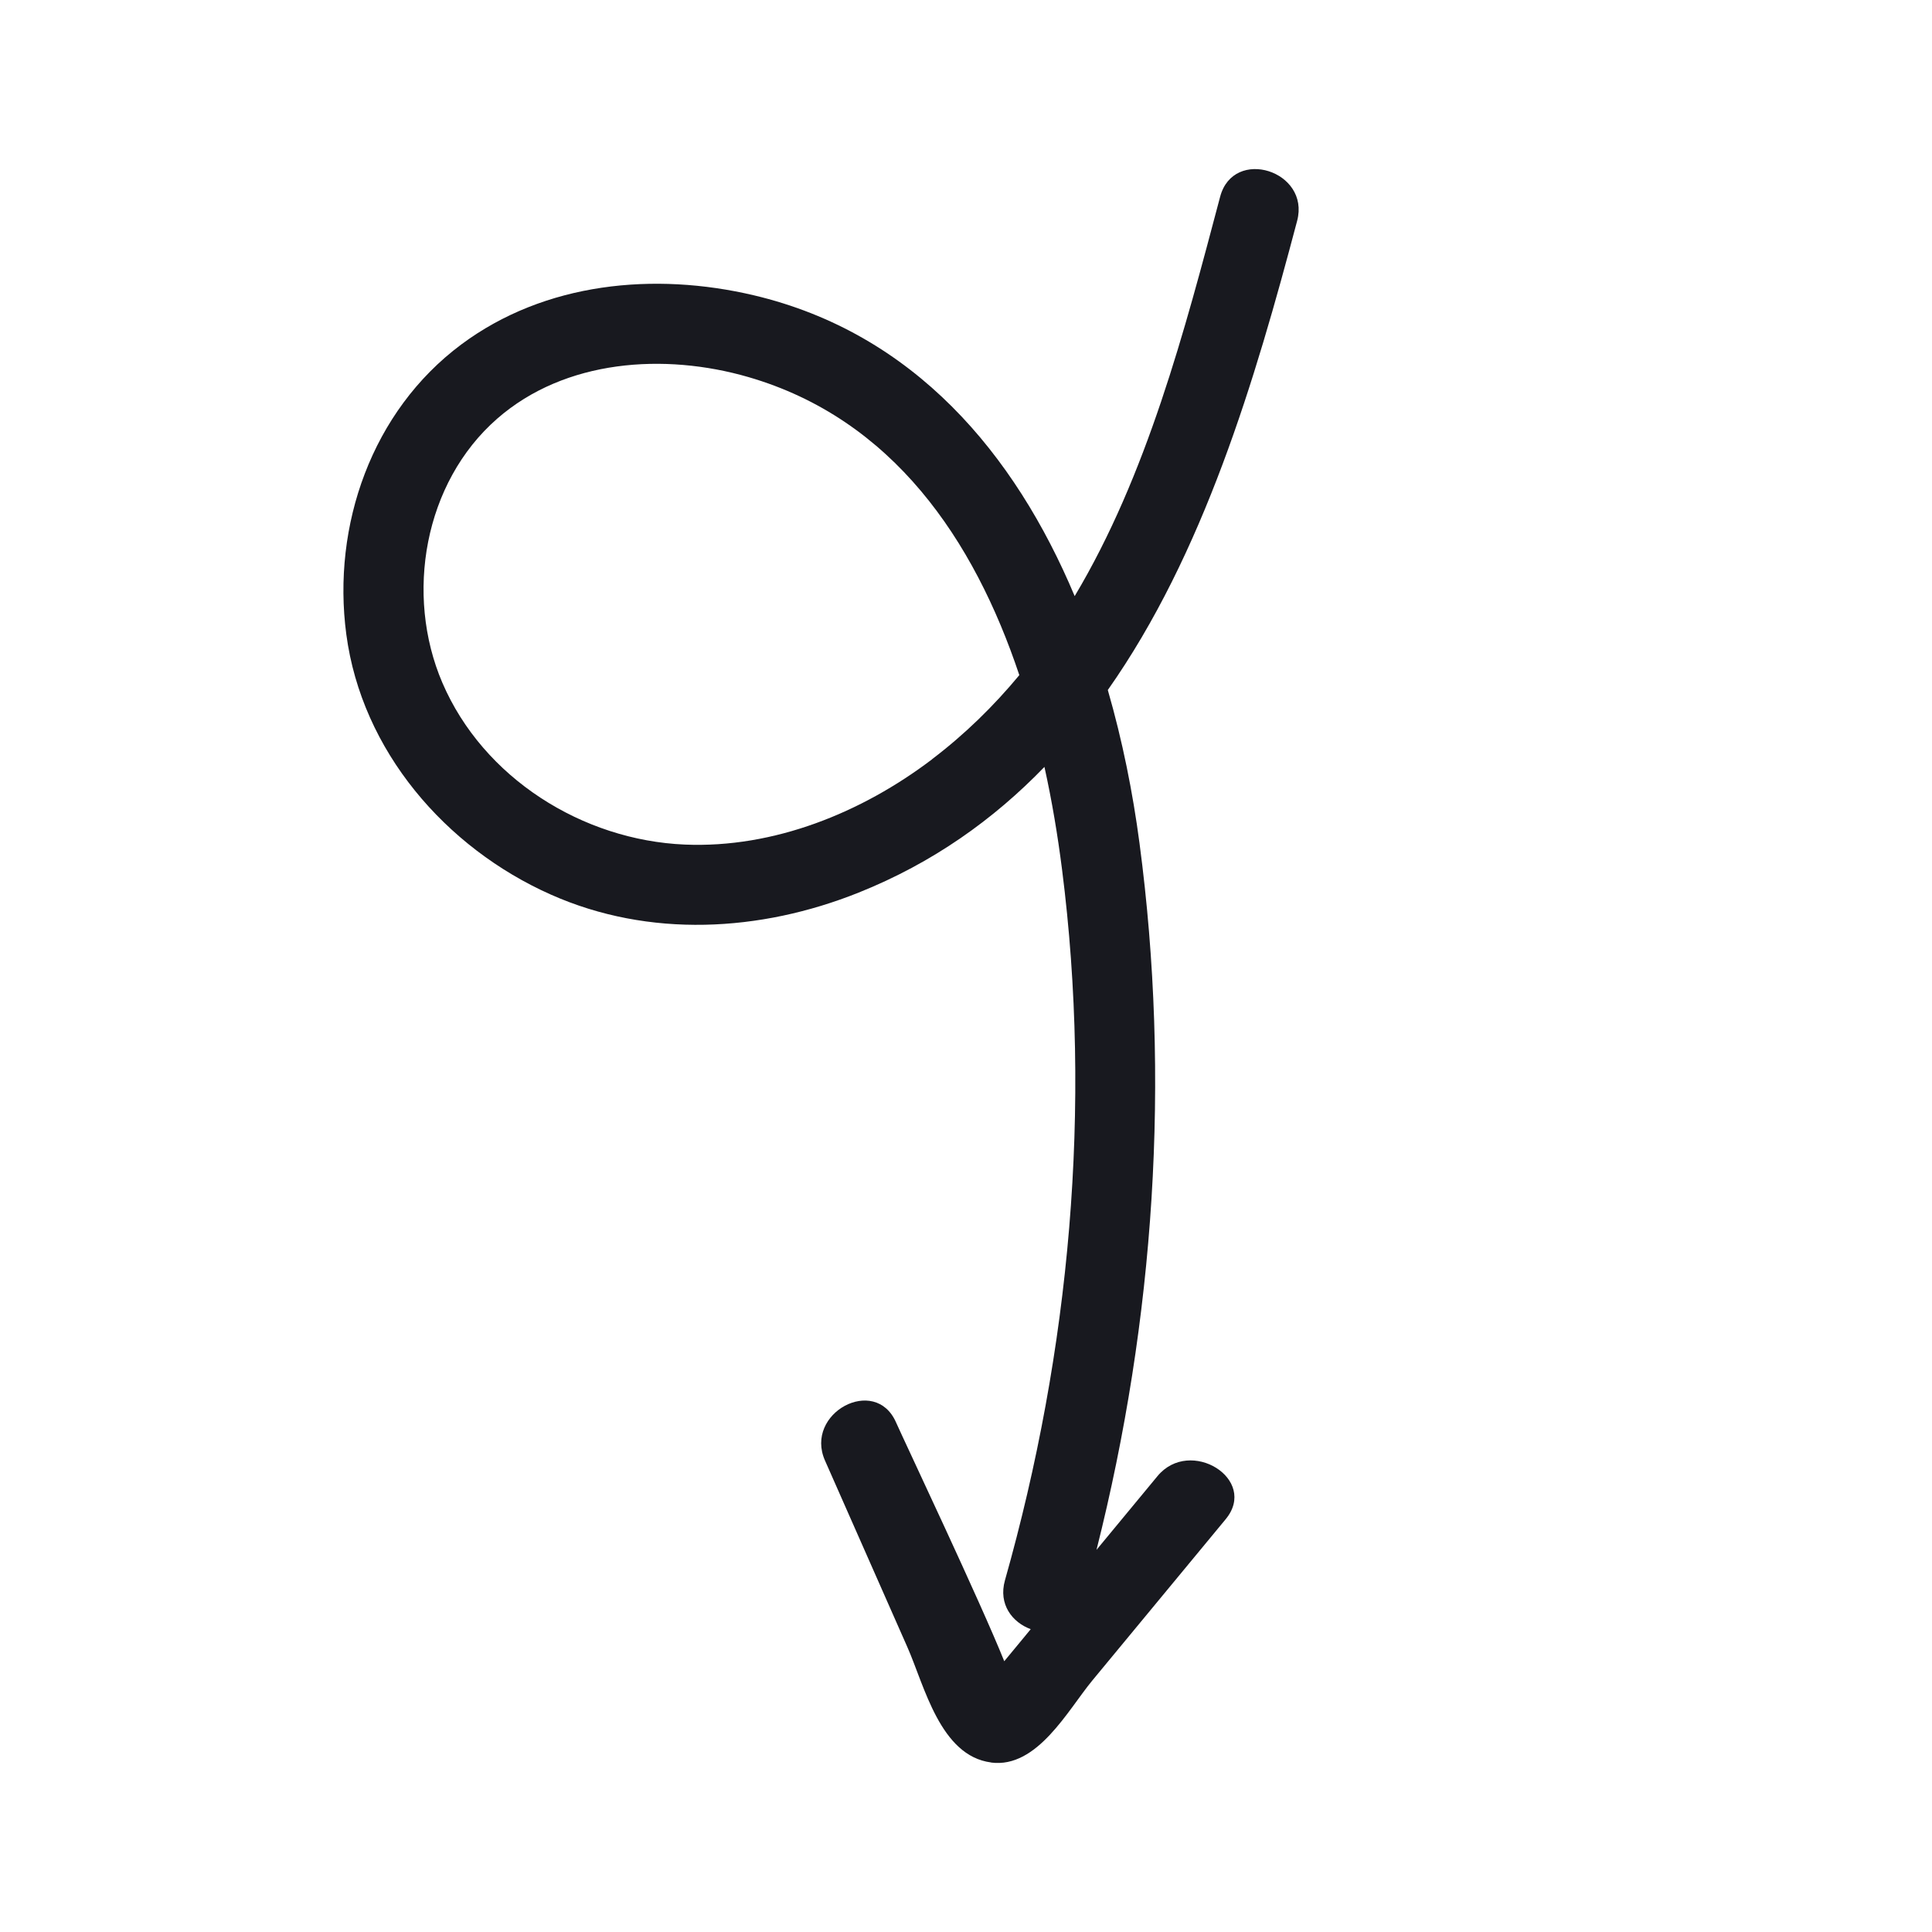 <?xml version="1.0" encoding="utf-8"?>
<svg xmlns="http://www.w3.org/2000/svg" id="Ebene_1" viewBox="0 0 200 200">
  <path d="M102.61,182.46c4.77.61,7.94-5.44,10.47-8.5,4.6-5.56,9.2-11.13,13.8-16.69,3.42-4.14-3.68-8.55-7.06-4.46-2.1,2.54-4.2,5.08-6.31,7.63,6.01-23.84,7.69-48.75,4.45-73.16-.69-5.22-1.76-10.59-3.28-15.85,9.92-14.1,15.23-32.04,19.6-48.57,1.37-5.18-6.59-7.69-7.97-2.5-3.68,13.89-7.58,28.83-15.06,41.35-6.19-14.74-16.64-27.22-33.21-31.14-10.29-2.43-21.63-1.36-30.29,5.09-9.26,6.9-13.4,18.74-11.9,30.01,1.6,12.04,10.26,22.09,21.18,26.94,10.17,4.52,21.67,3.87,31.86-.21,7.67-3.07,13.97-7.57,19.23-13.01.79,3.57,1.38,7.14,1.82,10.6,3.13,24.57.82,49.83-5.91,73.61-.7,2.49.78,4.36,2.67,5.05-.23.28-.46.56-.69.84-.68.83-1.37,1.65-2.05,2.48-2.42-6.05-10.36-22.82-11.21-24.74-2.17-4.91-9.51-.94-7.35,3.96,2.85,6.45,5.69,12.89,8.54,19.34,1.76,3.99,3.39,11.24,8.66,11.92ZM96.49,78.6c-7.27,5.52-16.37,9.22-25.6,8.83-10.59-.45-20.86-6.88-25.1-16.76-3.9-9.1-1.9-20.71,5.68-27.33,7.04-6.15,17.32-6.82,25.99-4.31,14.96,4.34,23.38,16.86,28.06,30.86-2.64,3.18-5.62,6.11-9.03,8.7Z" style="fill:#18191f; stroke-width:0px;"/>
</svg>
